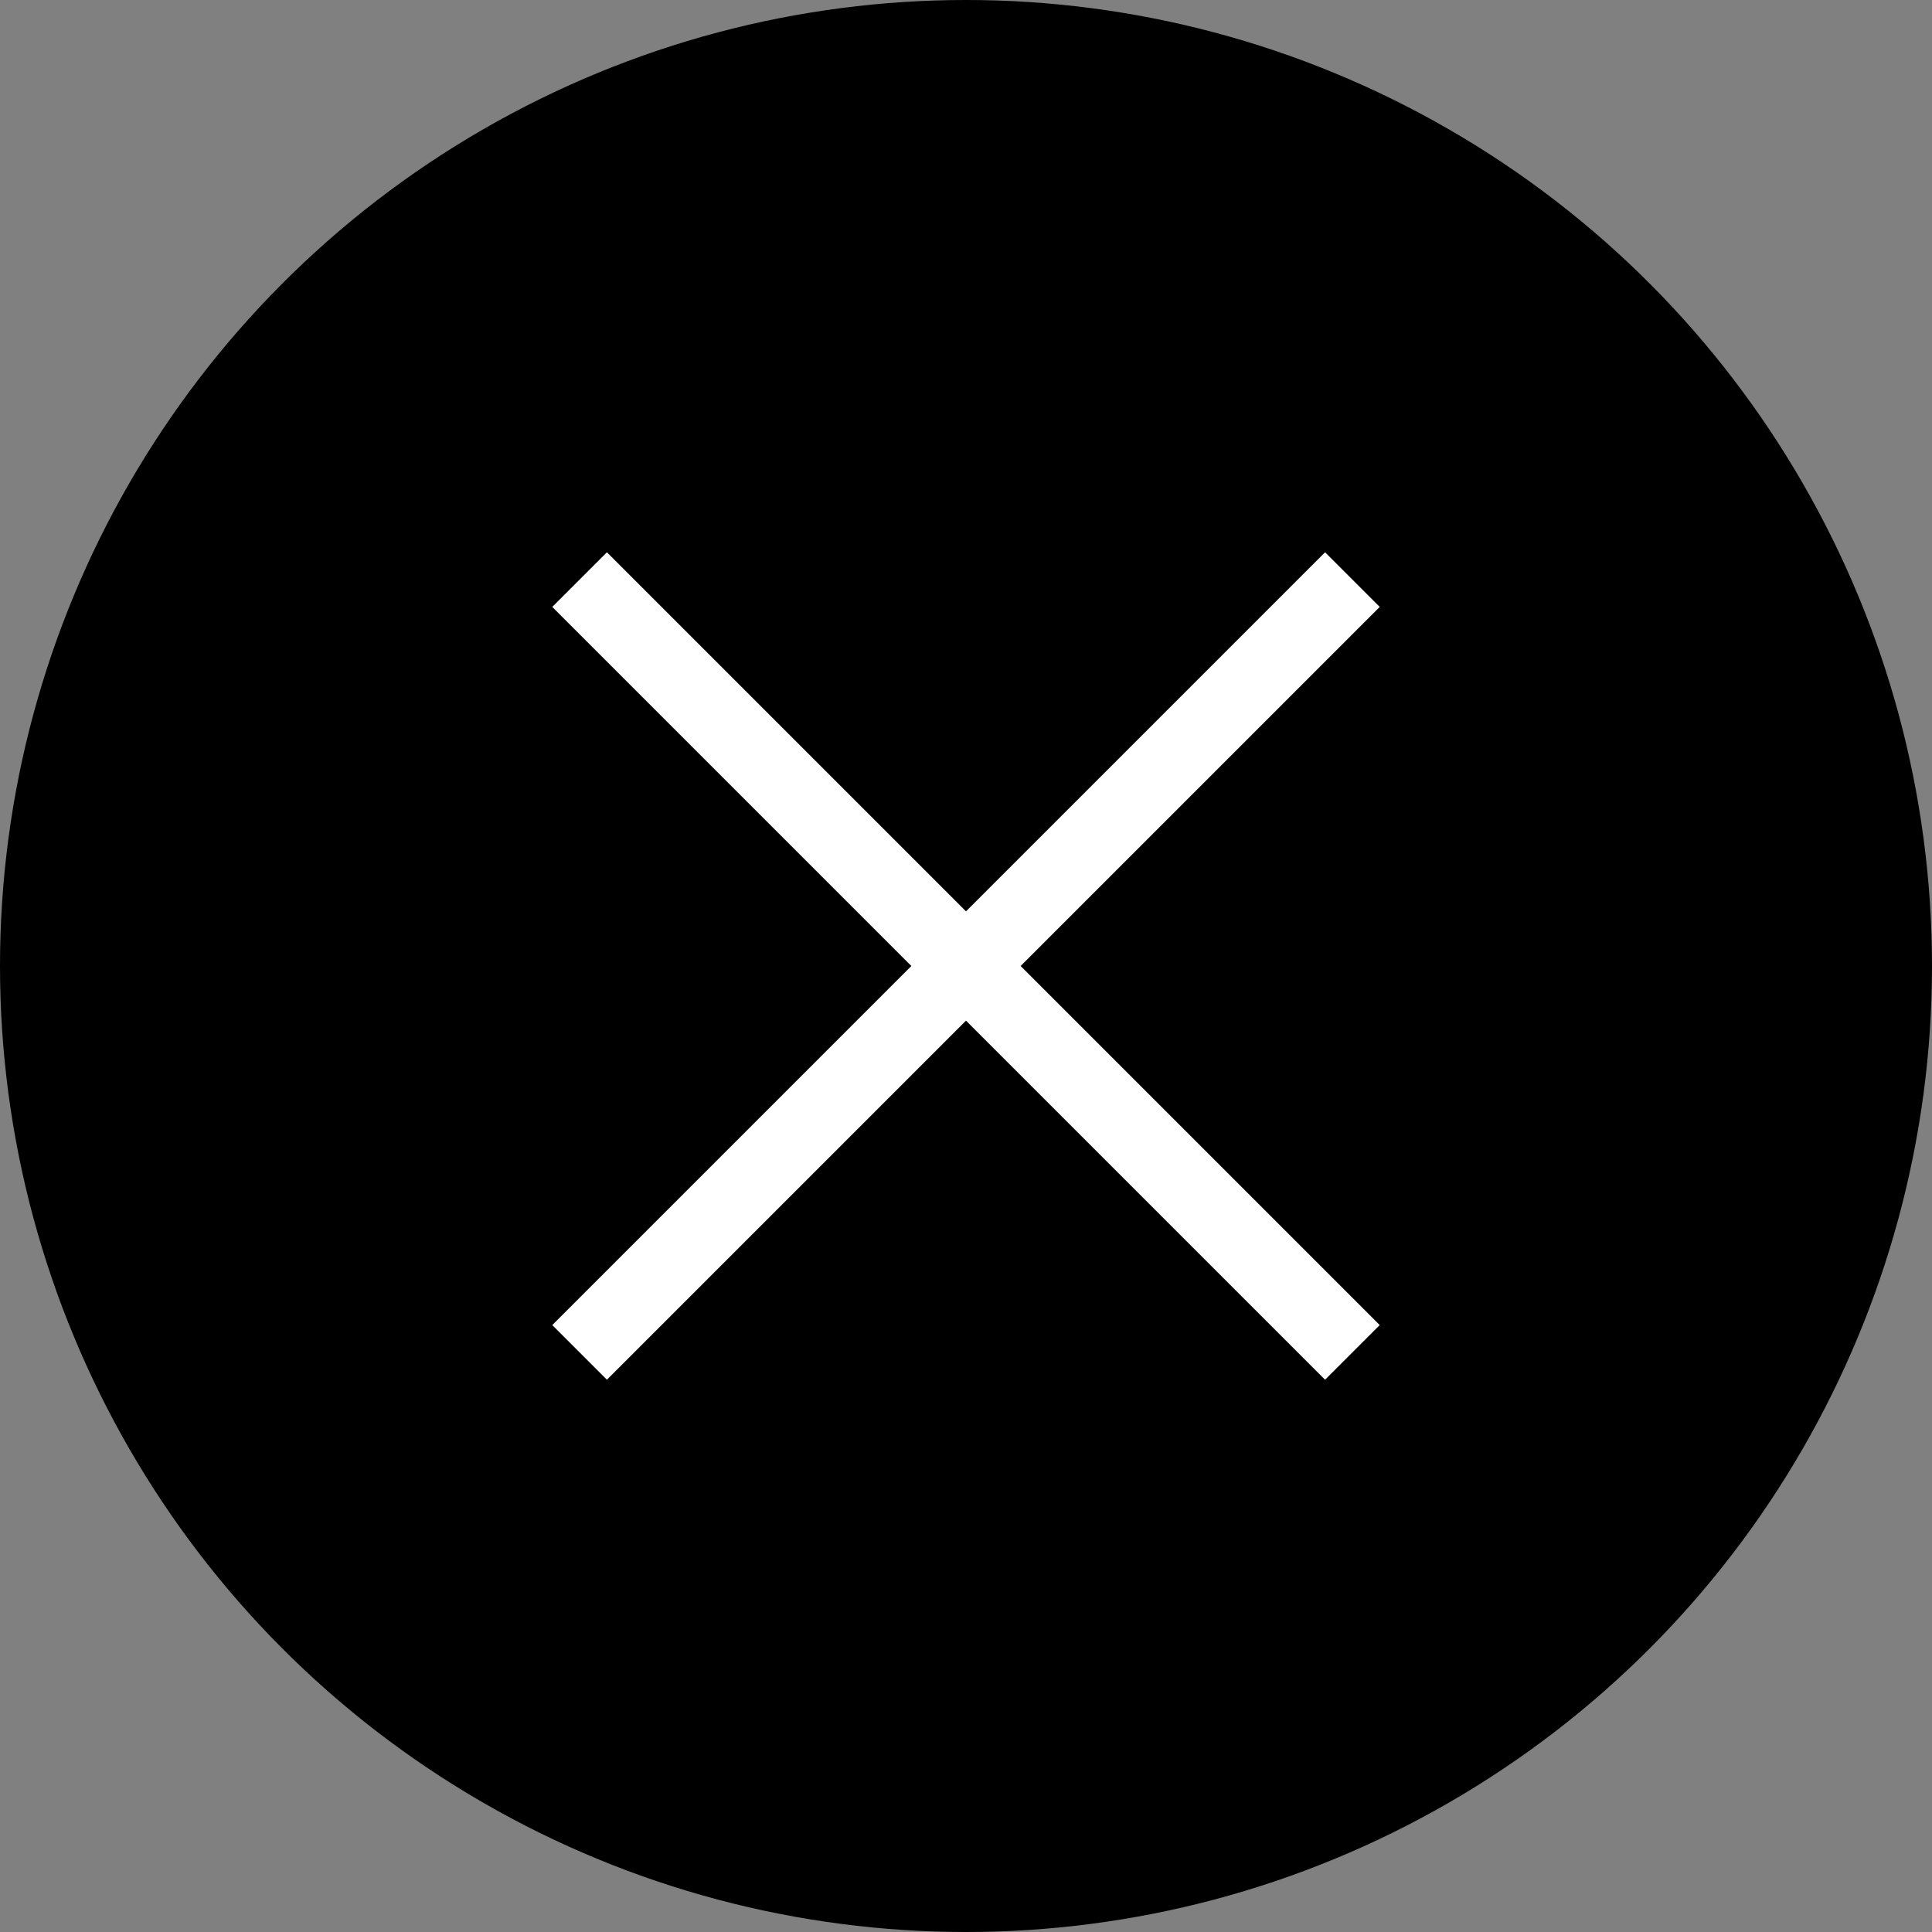<svg width="50" height="50" viewBox="0 0 50 50" fill="none" xmlns="http://www.w3.org/2000/svg">
<rect x="0" y="0" width="50" height="50" fill="#808080" stroke="none"/>
<circle cx="25" cy="25" r="25" fill="black"/>
<path d="M15 15L35 35" stroke="white" stroke-width="2"/>
<path d="M35 15L15 35" stroke="white" stroke-width="2"/>
</svg>
